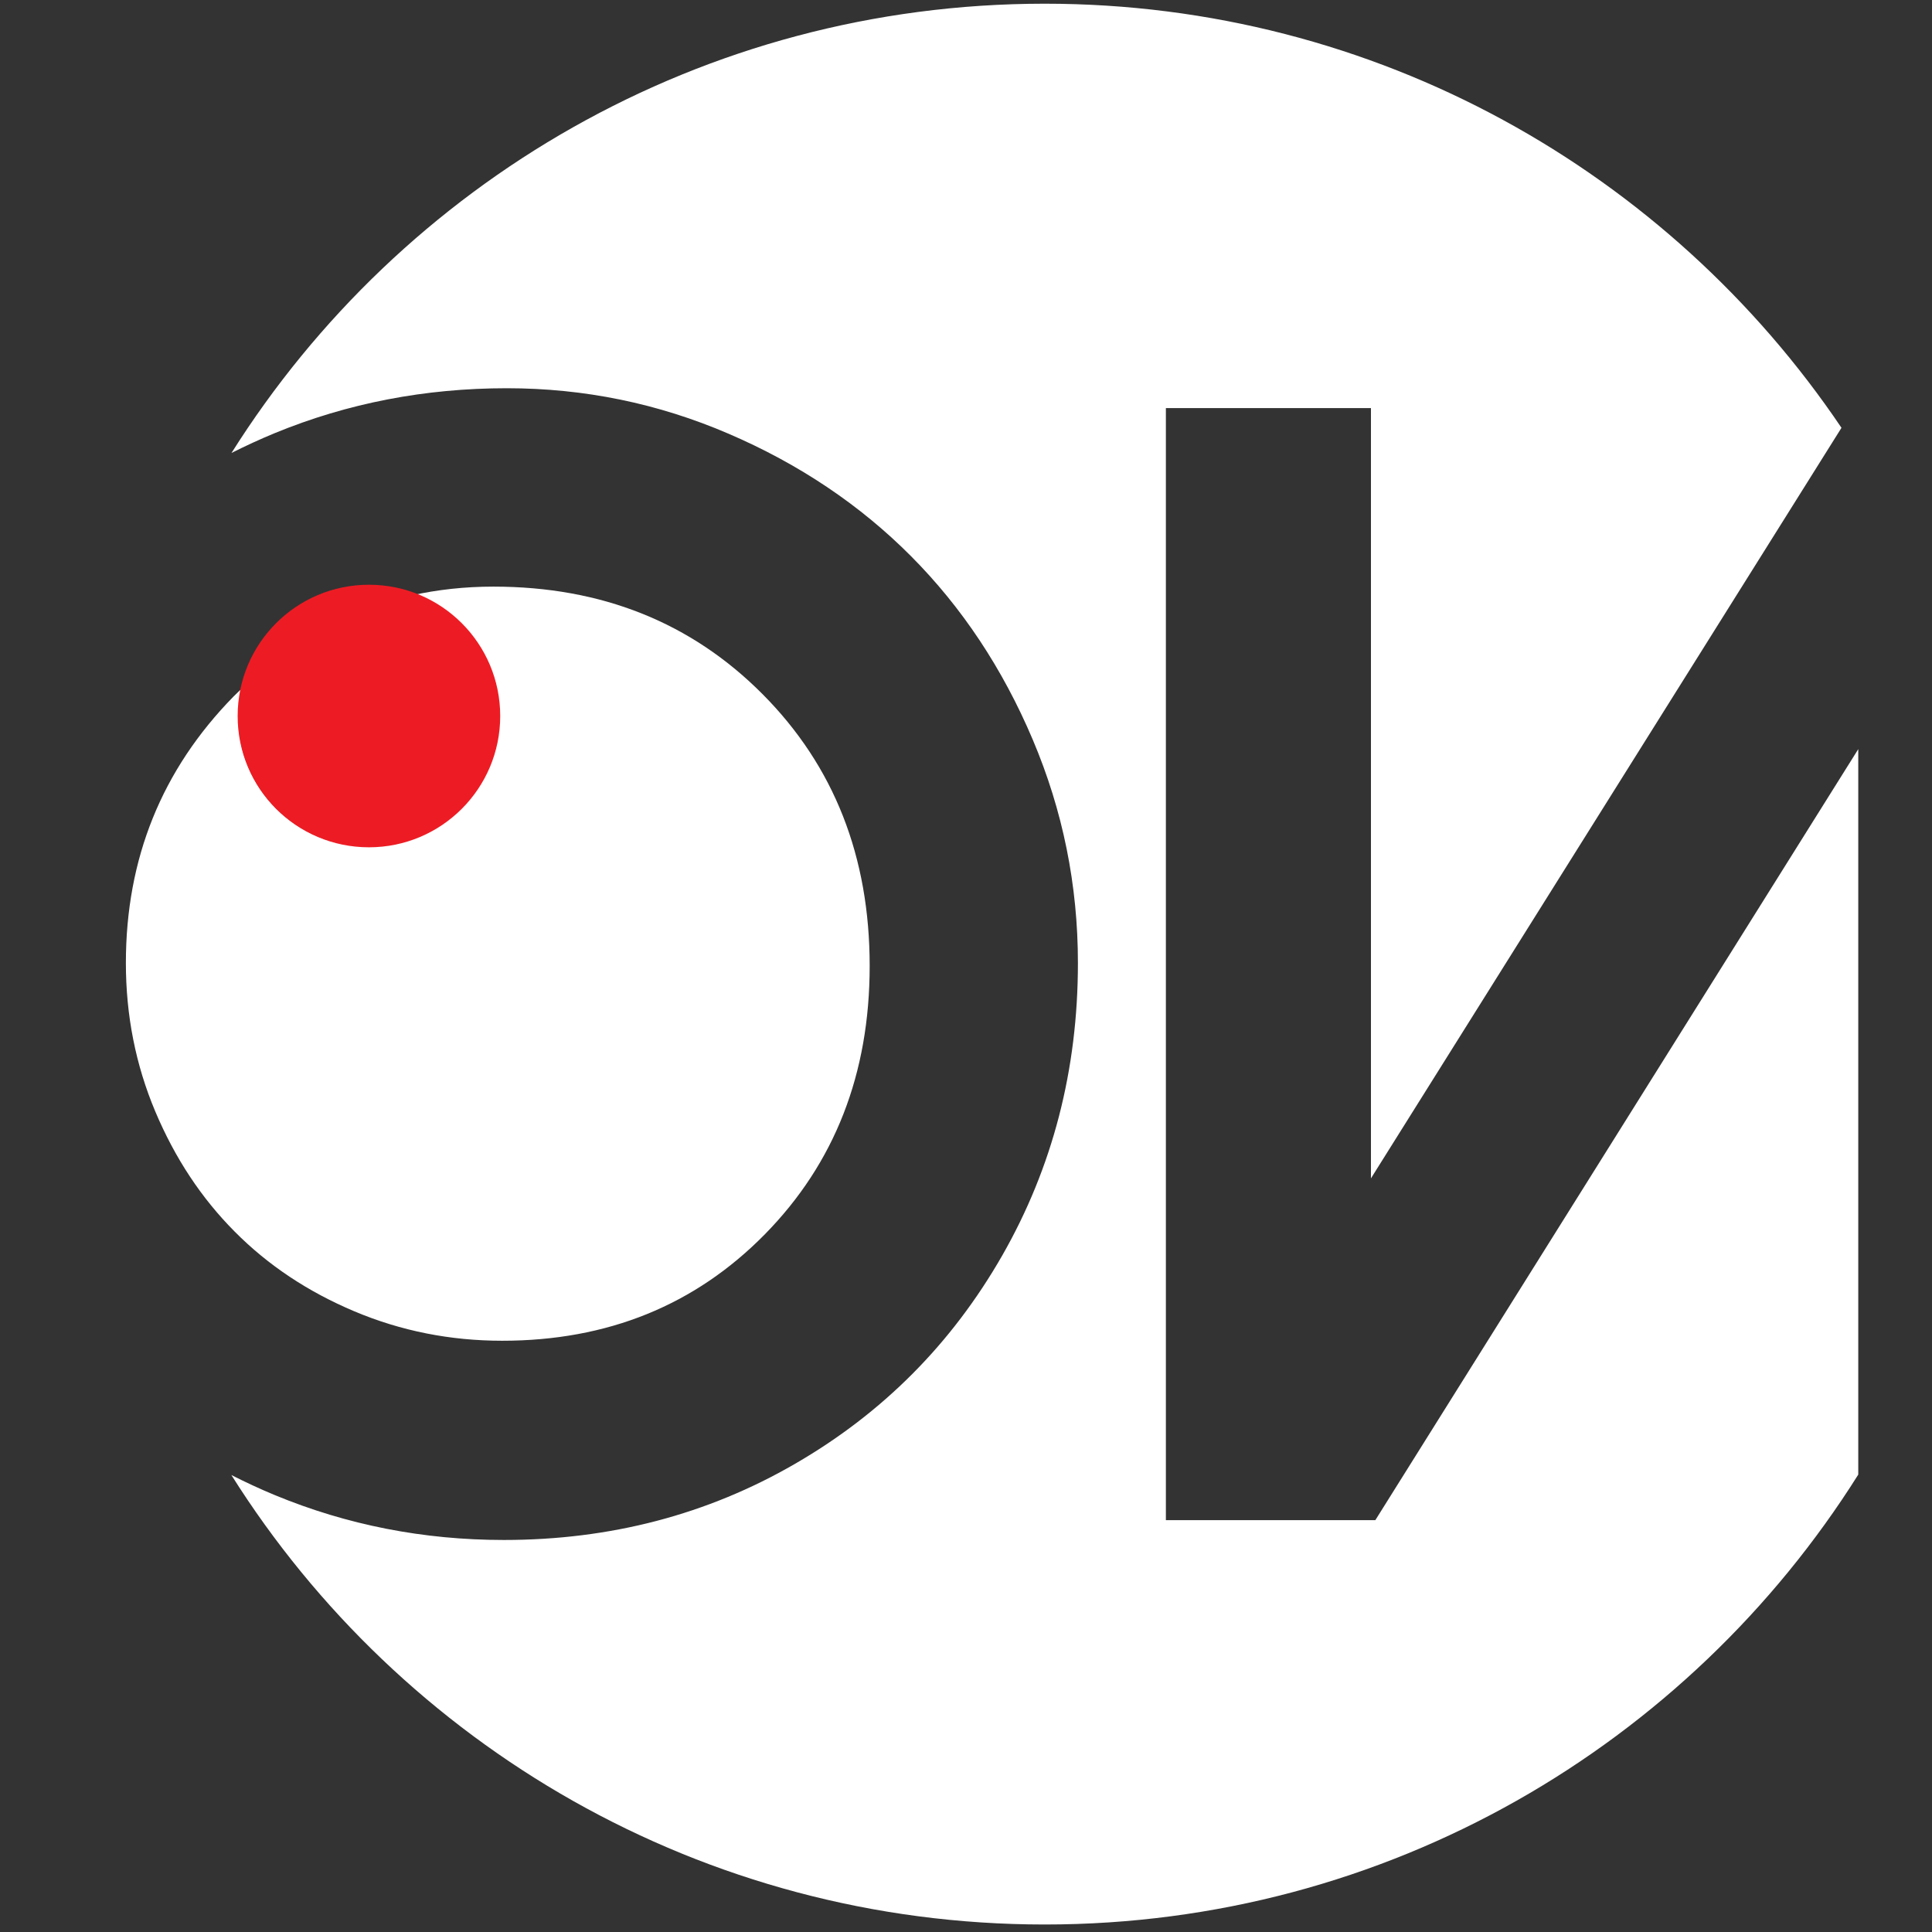 <?xml version="1.0"?>
<svg width="1440" height="1440" xmlns="http://www.w3.org/2000/svg" xmlns:svg="http://www.w3.org/2000/svg" version="1.1">
 <rect width="100%" height="100%" fill="#333333" stroke="none"/>
 <defs id="defs6">
  <clipPath clipPathUnits="userSpaceOnUse" id="clipPath18">
   <path d="m0,1080l1080,0l0,-1080l-1080,0l0,1080z" id="path16"/>
  </clipPath>
 </defs>
 <g class="layer" display="inline">
  <title>Layer 1</title>
  <g id="svg_2" transform="translate(92.965, 1435.16) scale(0.75) translate(-92.965, -1435.16) matrix(3.129, 0, 0, 3.129, -1297.95, -1274.04)">
   <g id="g84" transform="matrix(1.333, 0, 0, -1.333, 564.406, 680.112)">
    <path d="m0,0c25.1,0 45.97,8.46 62.61,25.39c16.63,16.93 24.95,38.24 24.95,63.92c0,26.04 -8.49,47.61 -25.48,64.71c-16.99,17.1 -38.38,25.66 -64.18,25.66c-6.81,0 -13.33,-0.72 -19.58,-2.11c11.88,-4.27 20.39,-15.61 20.39,-28.96c0,-17.01 -13.79,-30.81 -30.8,-30.81c-17.01,0 -30.8,13.8 -30.8,30.81c0,2.3 0.27,4.55 0.75,6.71c-0.62,-0.61 -1.25,-1.2 -1.87,-1.82c-17.1,-17.46 -25.65,-38.62 -25.65,-63.49c0,-12.49 2.33,-24.28 7,-35.37c4.67,-11.09 10.97,-20.64 18.92,-28.63c7.93,-8 17.45,-14.34 28.54,-19.01c11.09,-4.67 22.82,-7 35.2,-7" fill="#ffffff" fill-rule="nonzero" id="path86"/>
   </g>
   <g id="g88" transform="matrix(1.333, 0, 0, -1.333, 841.731, 737.085)">
    <path d="m0,0l-49.91,0l0,264.96l48.86,0l0,-183.53l112.11,178.83c-41.11,60.96 -110.8,101.05 -189.86,101.05c-81.61,0 -153.24,-42.73 -193.74,-107.04c3.35,1.68 6.78,3.27 10.35,4.74c17.33,7.12 35.75,10.68 55.25,10.68c18.44,0 36.07,-3.62 52.88,-10.86c16.82,-7.24 31.29,-16.96 43.43,-29.16c12.14,-12.2 21.81,-26.76 28.99,-43.69c7.18,-16.93 10.77,-34.67 10.77,-53.24c0,-25.45 -6.02,-48.68 -18.04,-69.7c-12.03,-21.01 -28.49,-37.56 -49.39,-49.64c-20.89,-12.09 -44.01,-18.13 -69.34,-18.13c-19.15,0 -37.33,3.56 -54.55,10.68c-3.58,1.48 -7.02,3.09 -10.38,4.79c40.5,-64.33 112.14,-107.09 193.78,-107.09c81.68,0 153.36,42.81 193.85,107.2l0,172.85l-115.06,-183.7z" fill="#ffffff" fill-rule="nonzero" id="path90"/>
   </g>
   <g id="g92" transform="matrix(1.333, 0, 0, -1.333, 563.781, 481.696)">
    <path d="m0,0c0,-17.28 -14.01,-31.28 -31.28,-31.28c-17.28,0 -31.28,14 -31.28,31.28c0,17.28 14,31.28 31.28,31.28c17.28,0 31.28,-14 31.28,-31.28" fill="#ed1c24" fill-rule="nonzero" id="path94"/>
   </g>
  </g>
 </g>
</svg>